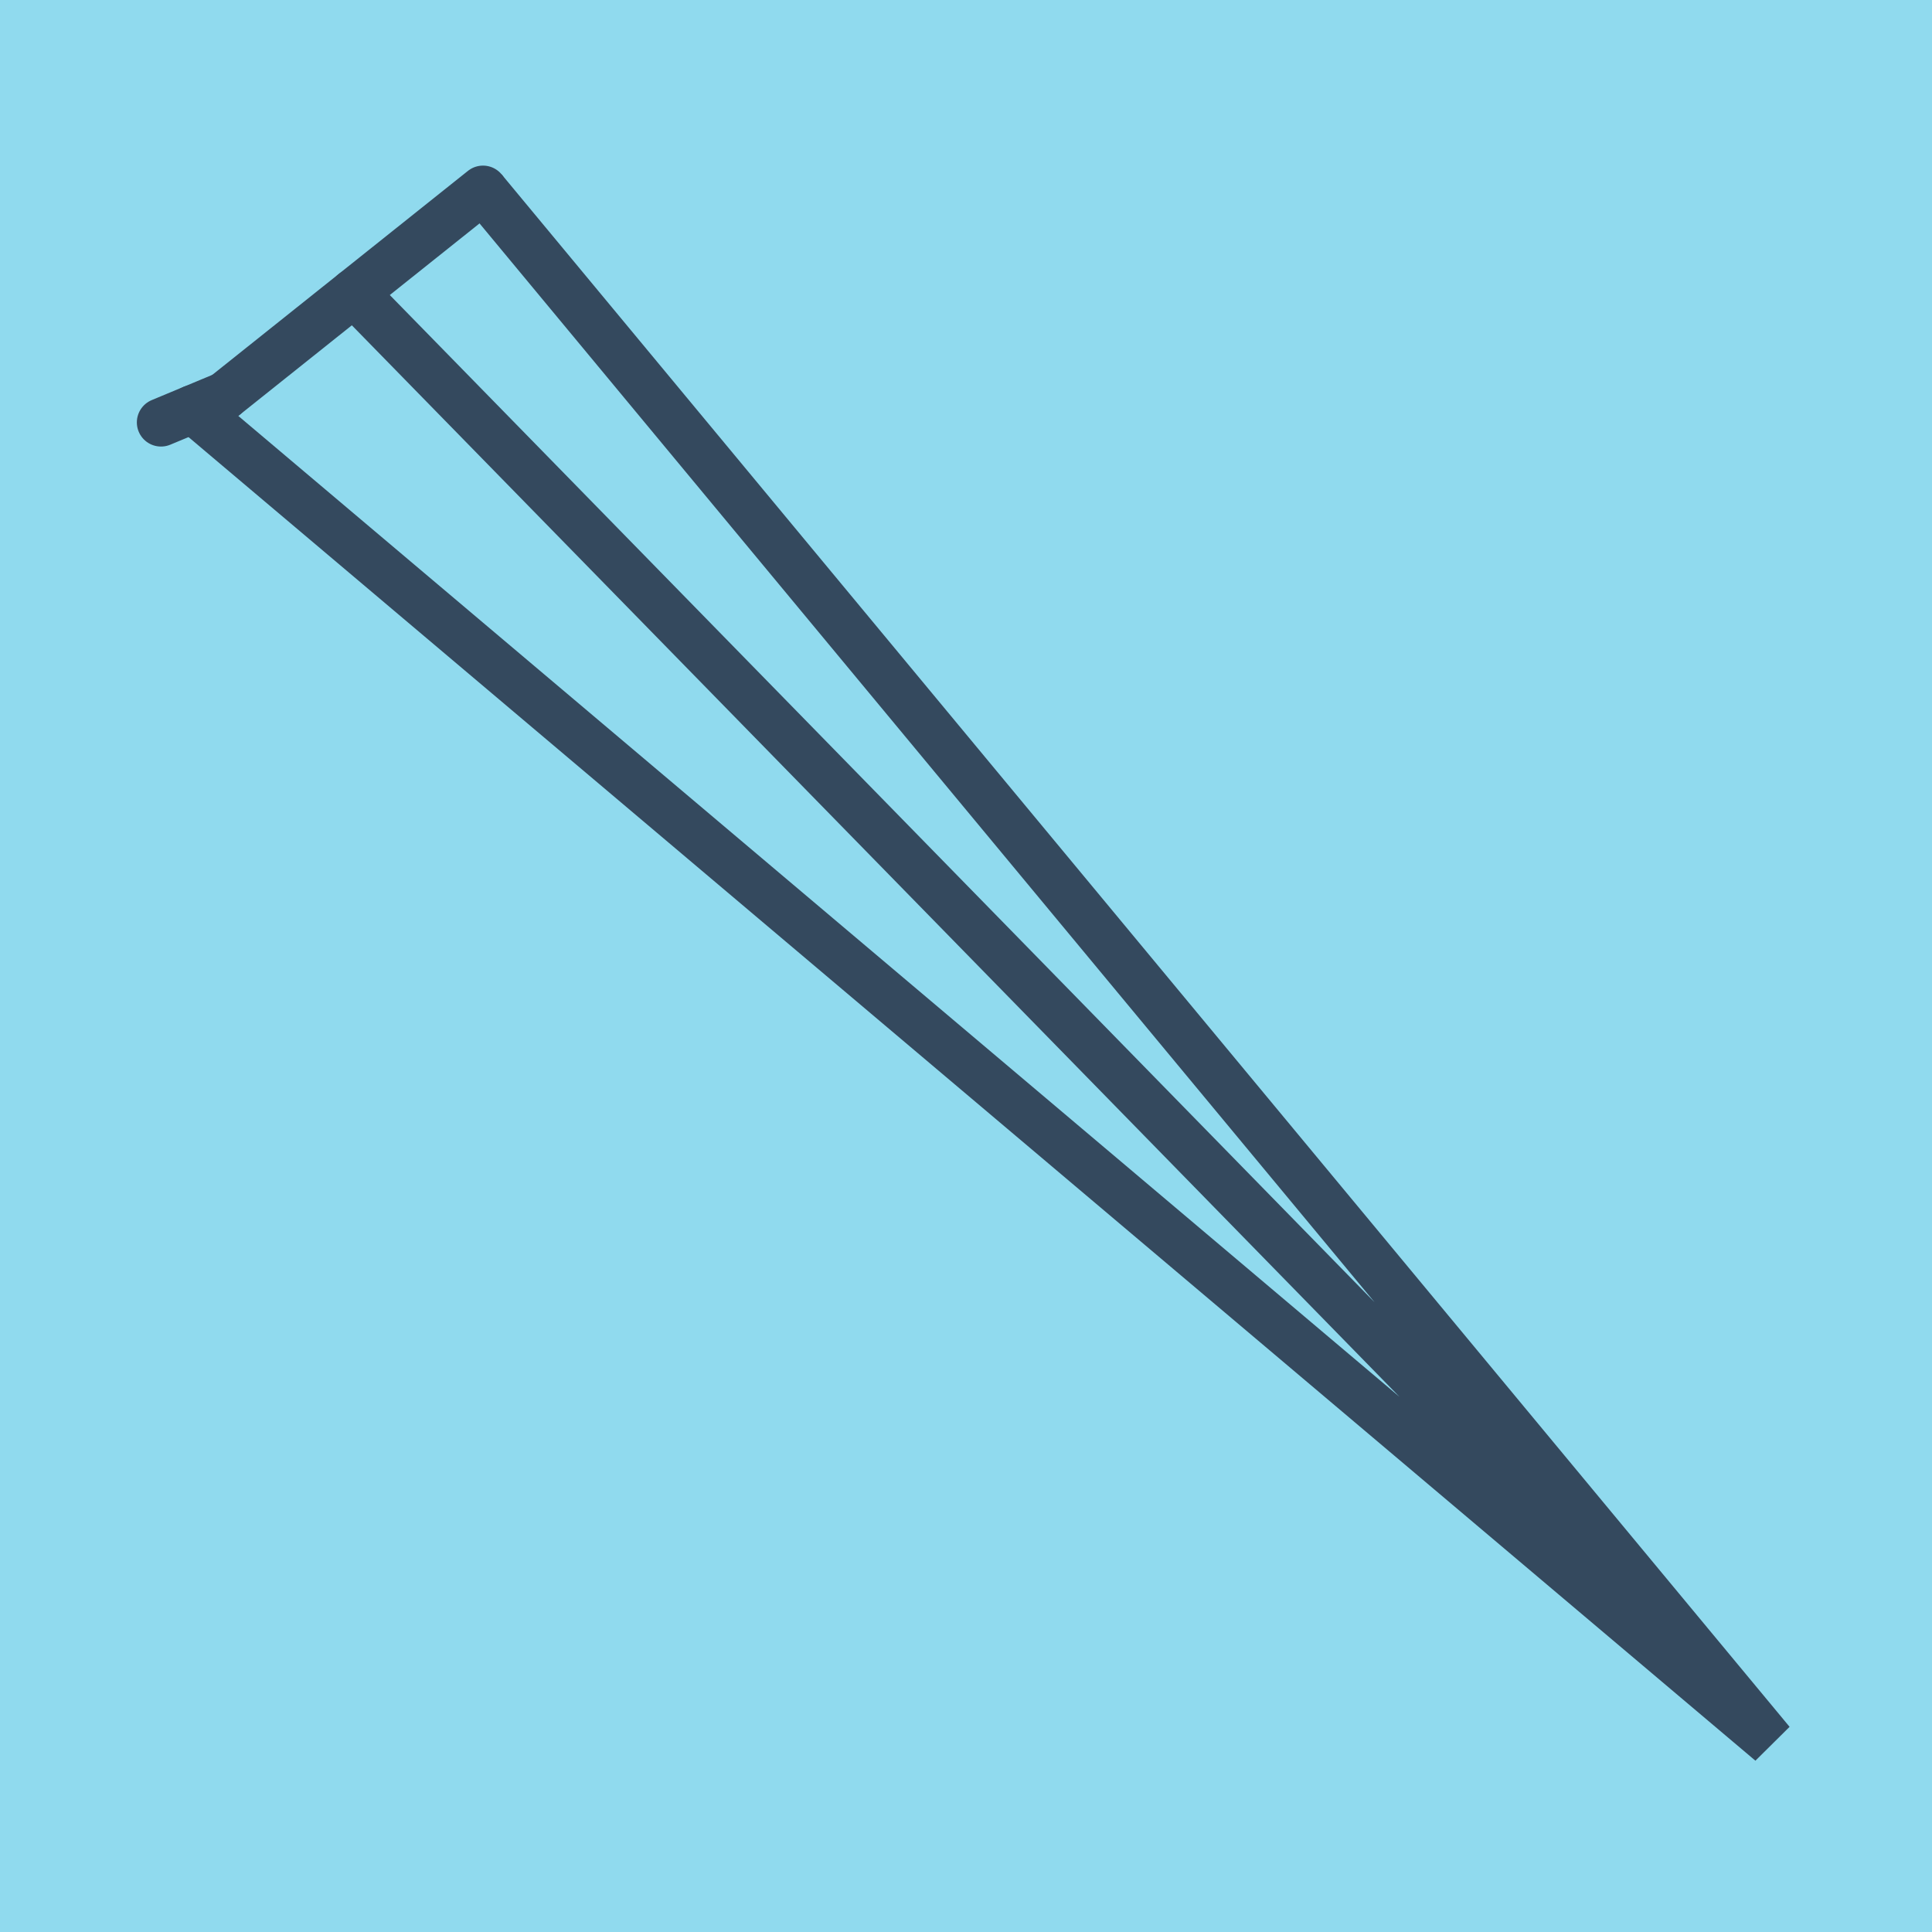 <?xml version="1.0" encoding="utf-8"?>
<!DOCTYPE svg PUBLIC "-//W3C//DTD SVG 1.1//EN" "http://www.w3.org/Graphics/SVG/1.1/DTD/svg11.dtd">
<svg xmlns="http://www.w3.org/2000/svg" xmlns:xlink="http://www.w3.org/1999/xlink" viewBox="-10 -10 120 120" preserveAspectRatio="xMidYMid meet">
	<path style="fill:#90daee" d="M-10-10h120v120H-10z"/>
			<polyline stroke-linecap="round" points="3.956,14.588 20,1.786 " style="fill:none;stroke:#34495e;stroke-width: 3px"/>
			<polyline stroke-linecap="round" points="3.956,14.588 0,16.236 " style="fill:none;stroke:#34495e;stroke-width: 3px"/>
			<polyline stroke-linecap="round" points="11.978,8.187 100,98.214 20,1.786 100,98.214 1.978,15.412 " style="fill:none;stroke:#34495e;stroke-width: 3px"/>
	</svg>
